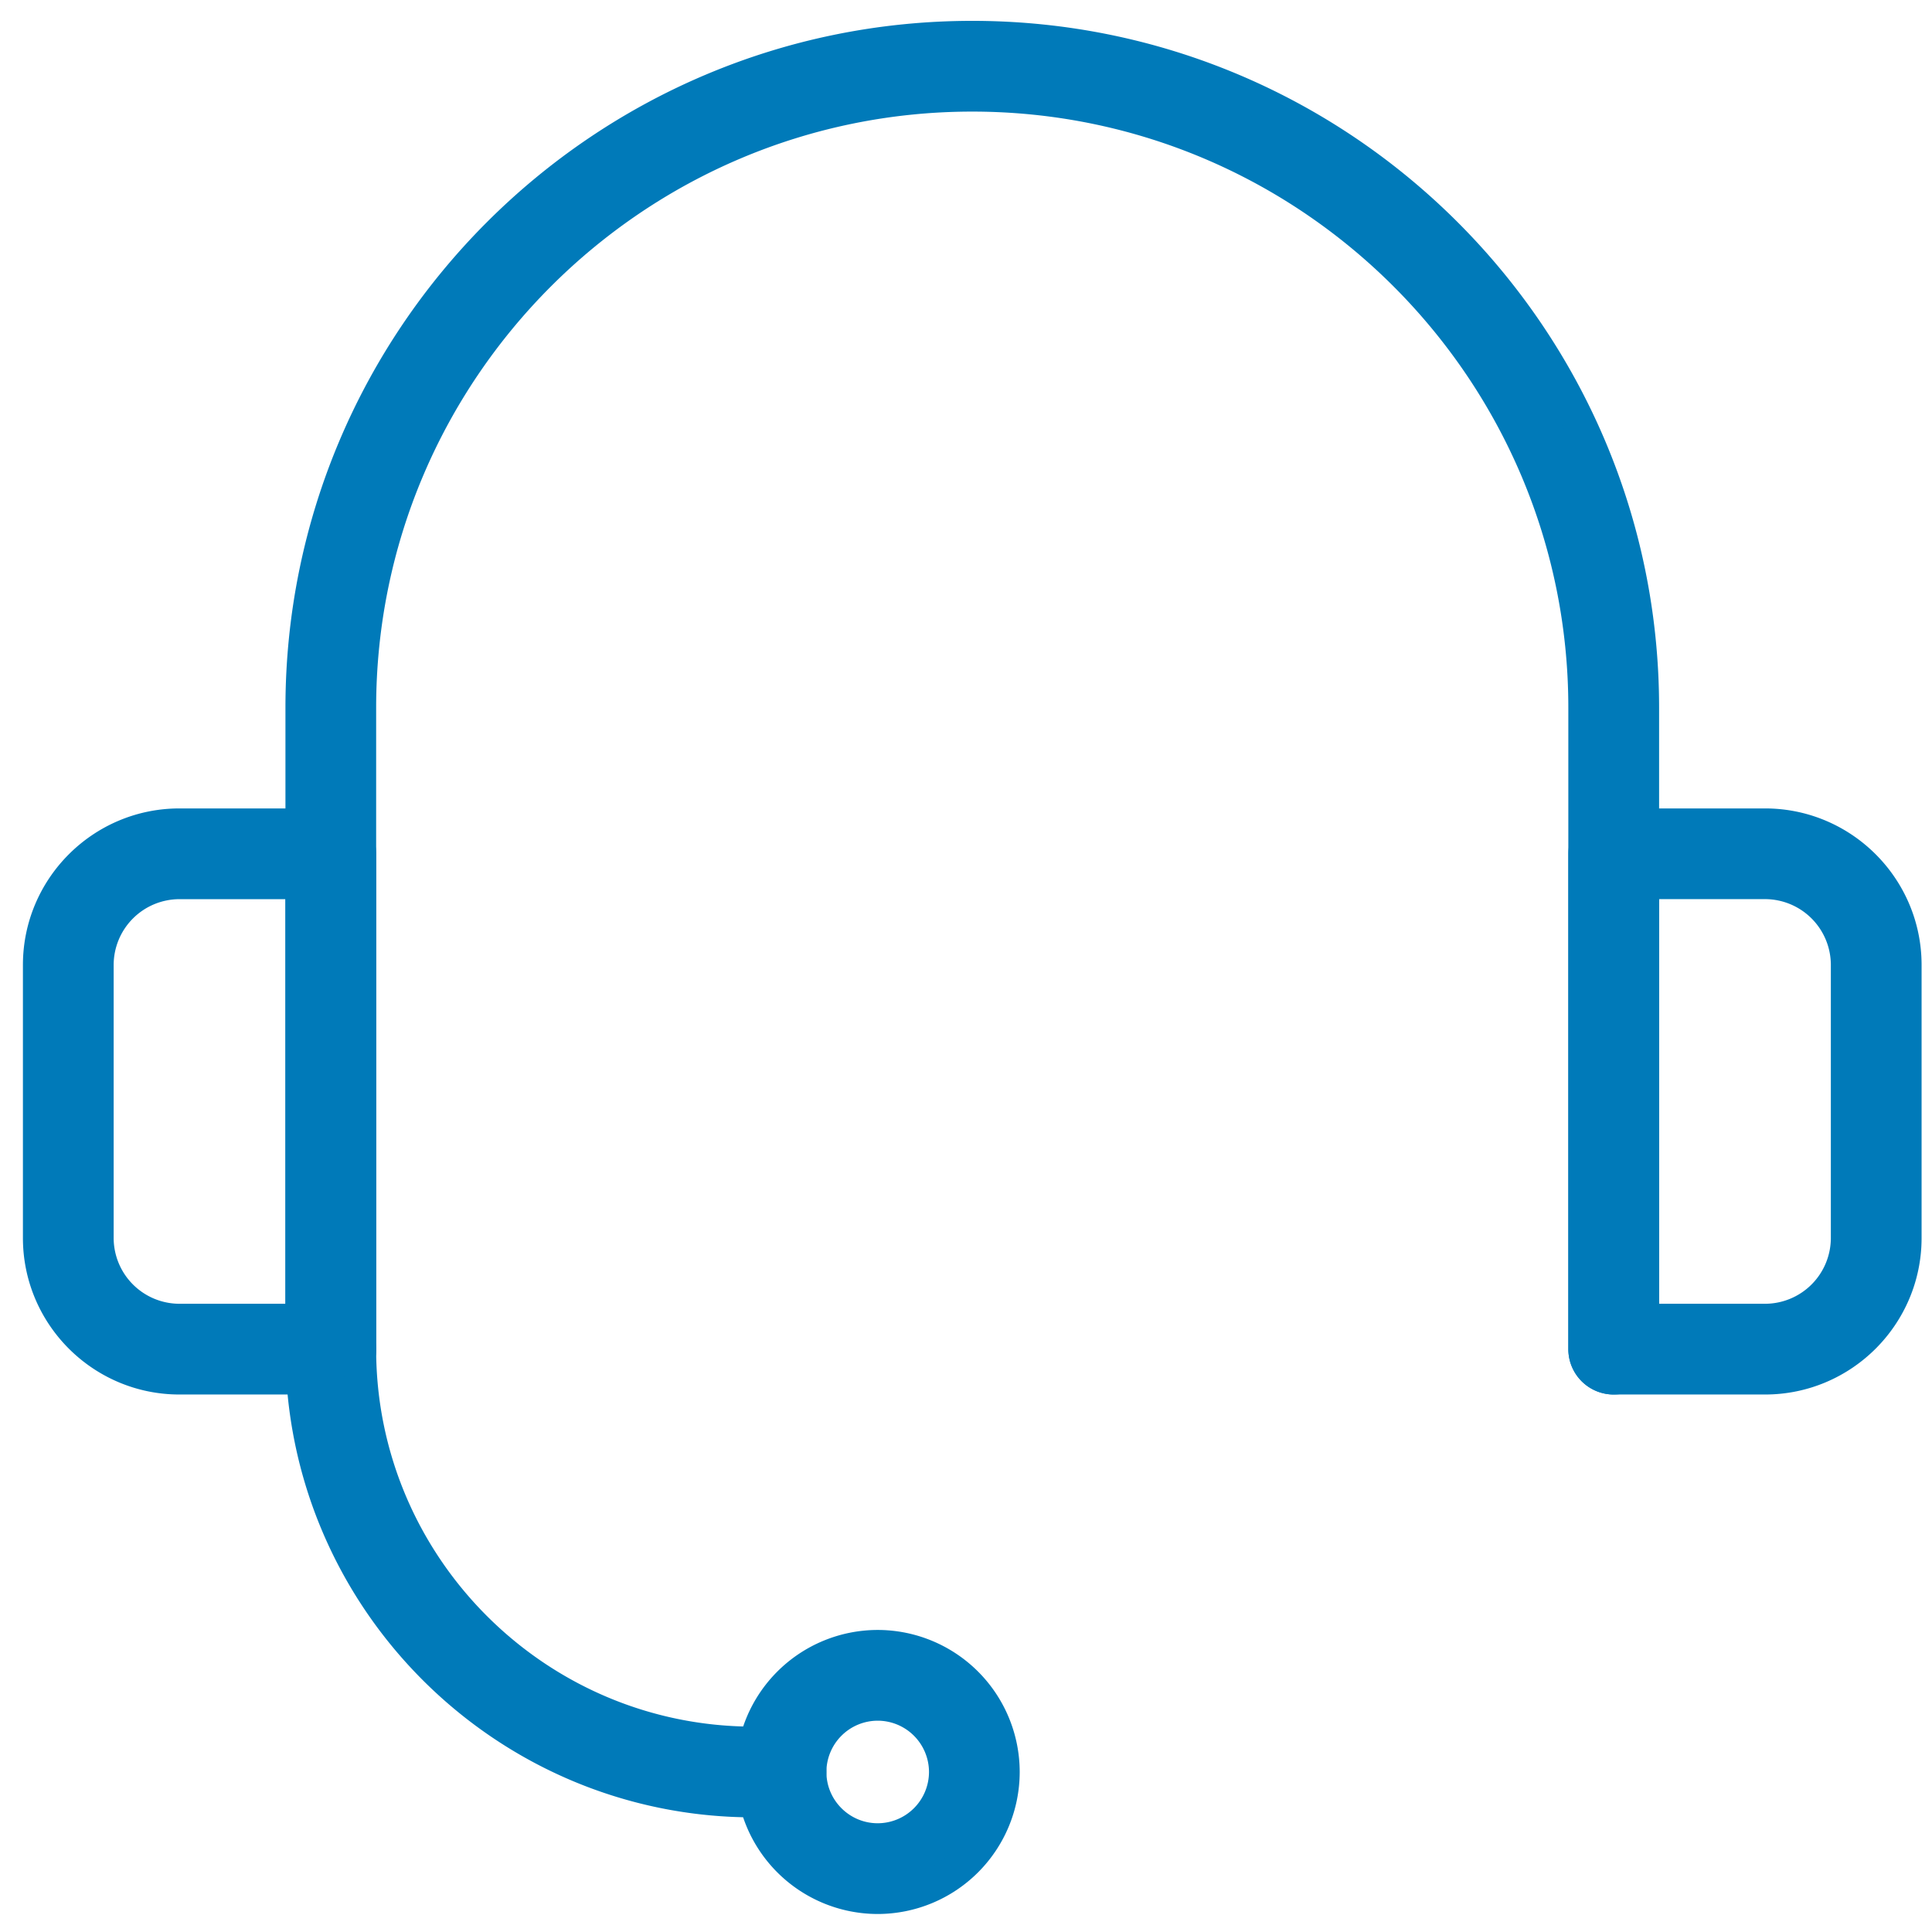 <svg xmlns="http://www.w3.org/2000/svg" width="59" height="59" viewBox="0 0 59 59"><g><g><path fill="#007ab9" d="M49.28 42.086a.886.886 0 0 1-.886-.886V21.612c0-10.313-8.39-18.704-18.703-18.704-10.313 0-18.704 8.391-18.704 18.704V41.2a.885.885 0 1 1-1.77 0V21.612c0-11.29 9.184-20.475 20.474-20.475 11.29 0 20.475 9.185 20.475 20.475V41.2c0 .49-.397.886-.886.886z"/></g><g><path fill="none" stroke="#007ab9" stroke-miterlimit="20" d="M49.28 42.086a.886.886 0 0 1-.886-.886V21.612c0-10.313-8.39-18.704-18.703-18.704-10.313 0-18.704 8.391-18.704 18.704V41.2a.885.885 0 1 1-1.77 0V21.612c0-11.29 9.184-20.475 20.474-20.475 11.29 0 20.475 9.185 20.475 20.475V41.2c0 .49-.397.886-.886.886z"/></g><g><path fill="#007ab9" d="M5.48 42.086c-2.36 0-4.28-1.92-4.28-4.28v-8.338c0-2.36 1.92-4.28 4.28-4.28h4.622c.49 0 .885.396.885.886V41.2a.885.885 0 0 1-.885.885zm0-15.127a2.512 2.512 0 0 0-2.509 2.509v8.338a2.512 2.512 0 0 0 2.51 2.509h3.735V26.959z"/></g><g><path fill="none" stroke="#007ab9" stroke-miterlimit="20" d="M5.48 42.086c-2.36 0-4.28-1.92-4.28-4.28v-8.338c0-2.36 1.92-4.28 4.28-4.28h4.622c.49 0 .885.396.885.886V41.2a.885.885 0 0 1-.885.885zM2.971 29.468v8.338a2.512 2.512 0 0 0 2.51 2.509h3.735V26.959H5.48a2.512 2.512 0 0 0-2.509 2.509z"/></g><g><path fill="#007ab9" d="M49.28 42.086a.885.885 0 0 1-.885-.885V26.074c0-.49.396-.886.885-.886h4.622c2.36 0 4.28 1.92 4.28 4.28v8.338c0 2.36-1.92 4.28-4.28 4.28zm.886-1.771h3.736a2.512 2.512 0 0 0 2.509-2.51v-8.337a2.512 2.512 0 0 0-2.51-2.51h-3.735z"/></g><g><path fill="none" stroke="#007ab9" stroke-miterlimit="20" d="M49.28 42.086a.885.885 0 0 1-.885-.885V26.074c0-.49.396-.886.885-.886h4.622c2.36 0 4.28 1.92 4.28 4.28v8.338c0 2.36-1.92 4.28-4.28 4.28zm4.622-1.771a2.512 2.512 0 0 0 2.509-2.51v-8.337a2.512 2.512 0 0 0-2.51-2.51h-3.735v13.357z"/></g><g><path fill="#007ab9" d="M22.966 54.113a3.841 3.841 0 0 1 3.837-3.837 3.841 3.841 0 0 1 3.837 3.837 3.841 3.841 0 0 1-3.837 3.837 3.841 3.841 0 0 1-3.837-3.837zm1.771 0c0 1.14.928 2.066 2.067 2.066a2.069 2.069 0 0 0 2.066-2.066 2.069 2.069 0 0 0-2.067-2.066 2.069 2.069 0 0 0-2.066 2.066z"/></g><g><path fill="none" stroke="#007ab9" stroke-miterlimit="20" d="M22.966 54.113a3.841 3.841 0 0 1 3.837-3.837 3.841 3.841 0 0 1 3.837 3.837 3.841 3.841 0 0 1-3.837 3.837 3.841 3.841 0 0 1-3.837-3.837zm1.771 0c0 1.14.928 2.066 2.067 2.066a2.069 2.069 0 0 0 2.066-2.066 2.069 2.069 0 0 0-2.067-2.066 2.069 2.069 0 0 0-2.066 2.066z"/></g><g><path fill="#007ab9" d="M23.852 54.999h-.838c-7.608 0-13.798-6.19-13.798-13.798a.886.886 0 0 1 1.771 0c0 6.63 5.395 12.027 12.027 12.027h.838a.885.885 0 1 1 0 1.77z"/></g><g><path fill="none" stroke="#007ab9" stroke-miterlimit="20" d="M23.852 54.999v0h-.838c-7.608 0-13.798-6.19-13.798-13.798a.886.886 0 0 1 1.771 0c0 6.63 5.395 12.027 12.027 12.027h.838a.885.885 0 1 1 0 1.77z"/></g></g></svg>